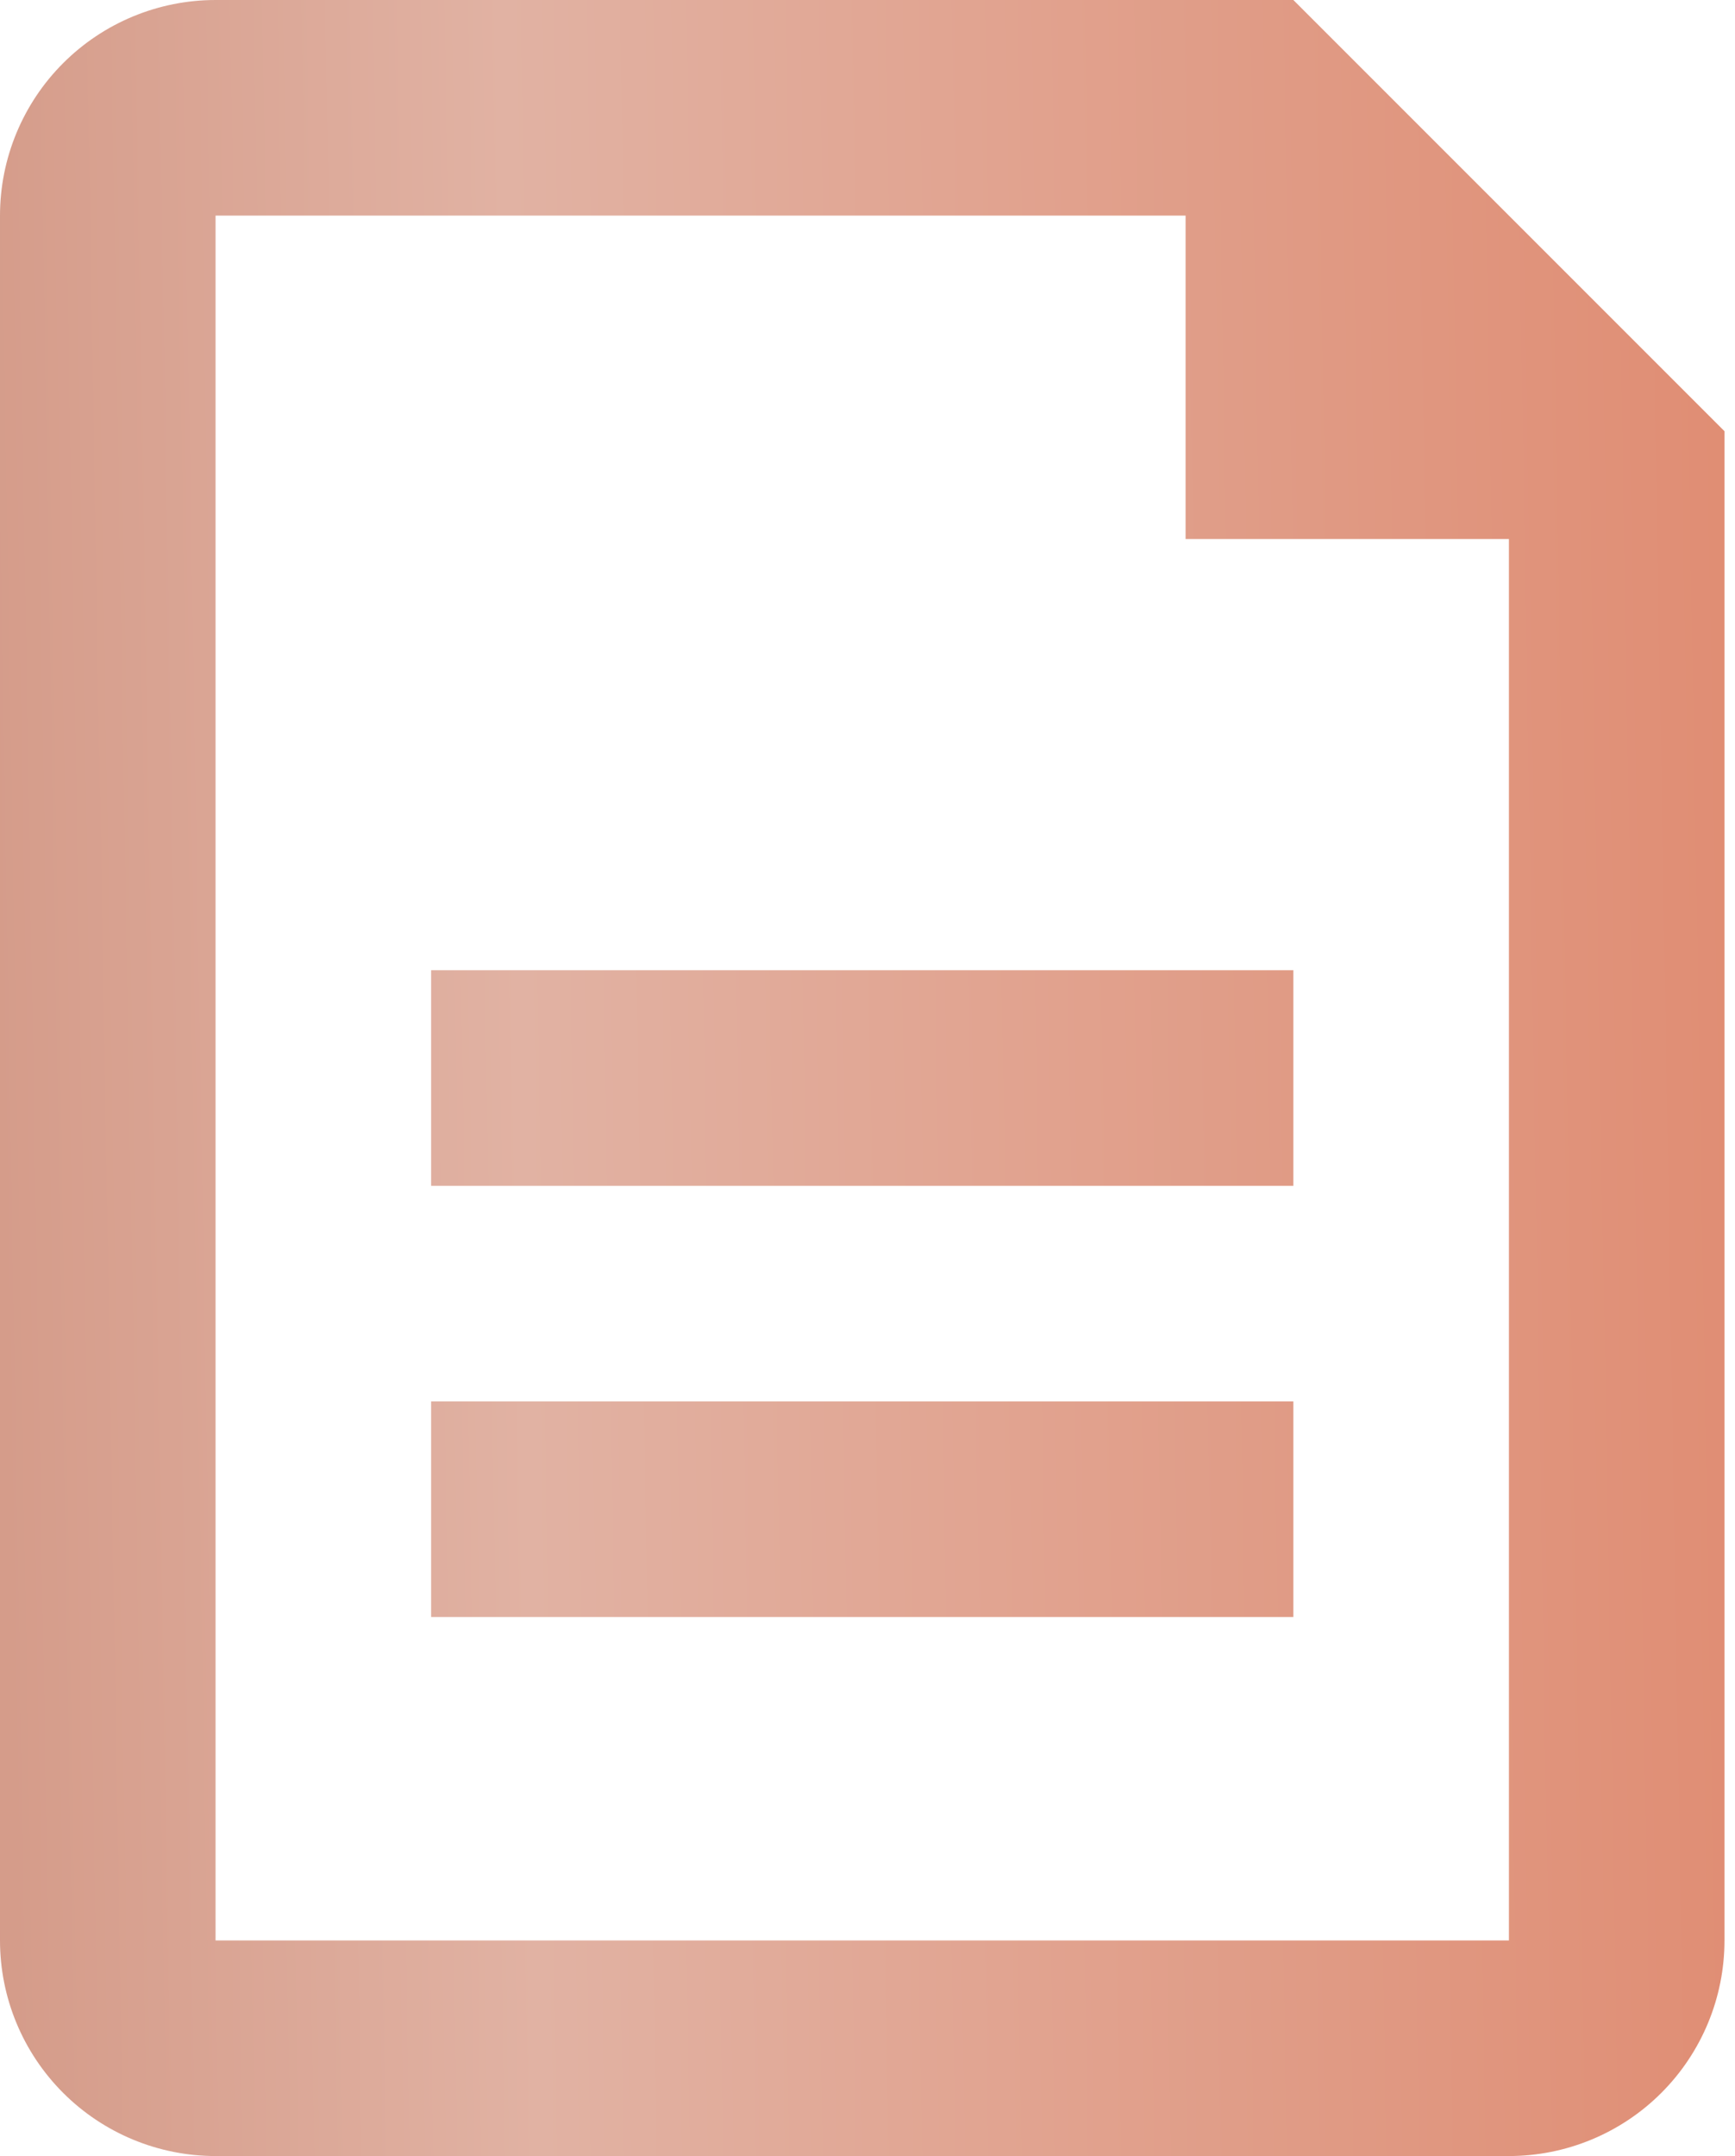 <?xml version="1.0" encoding="UTF-8"?> <svg xmlns="http://www.w3.org/2000/svg" width="33" height="41" viewBox="0 0 33 41" fill="none"> <path d="M22.55 4.1H4.1V36.9H28.7V10.25H22.55V4.1ZM4.1 0H24.6L32.8 8.2V36.9C32.8 37.987 32.368 39.03 31.599 39.799C30.83 40.568 29.787 41 28.7 41H4.1C3.013 41 1.97 40.568 1.201 39.799C0.432 39.03 0 37.987 0 36.9V4.1C0 3.013 0.432 1.97 1.201 1.201C1.97 0.432 3.013 0 4.1 0ZM8.2 18.45H24.6V22.55H8.2V18.45ZM8.2 26.65H24.6V30.75H8.2V26.65Z" fill="url(#paint0_linear_1_215)"></path> <defs> <linearGradient id="paint0_linear_1_215" x1="32.8" y1="-44.107" x2="-28.789" y2="-43.057" gradientUnits="userSpaceOnUse"> <stop stop-color="#E08C72"></stop> <stop offset="0.389" stop-color="#E1B2A3"></stop> <stop offset="1" stop-color="#B45F45"></stop> </linearGradient> </defs> </svg> 
